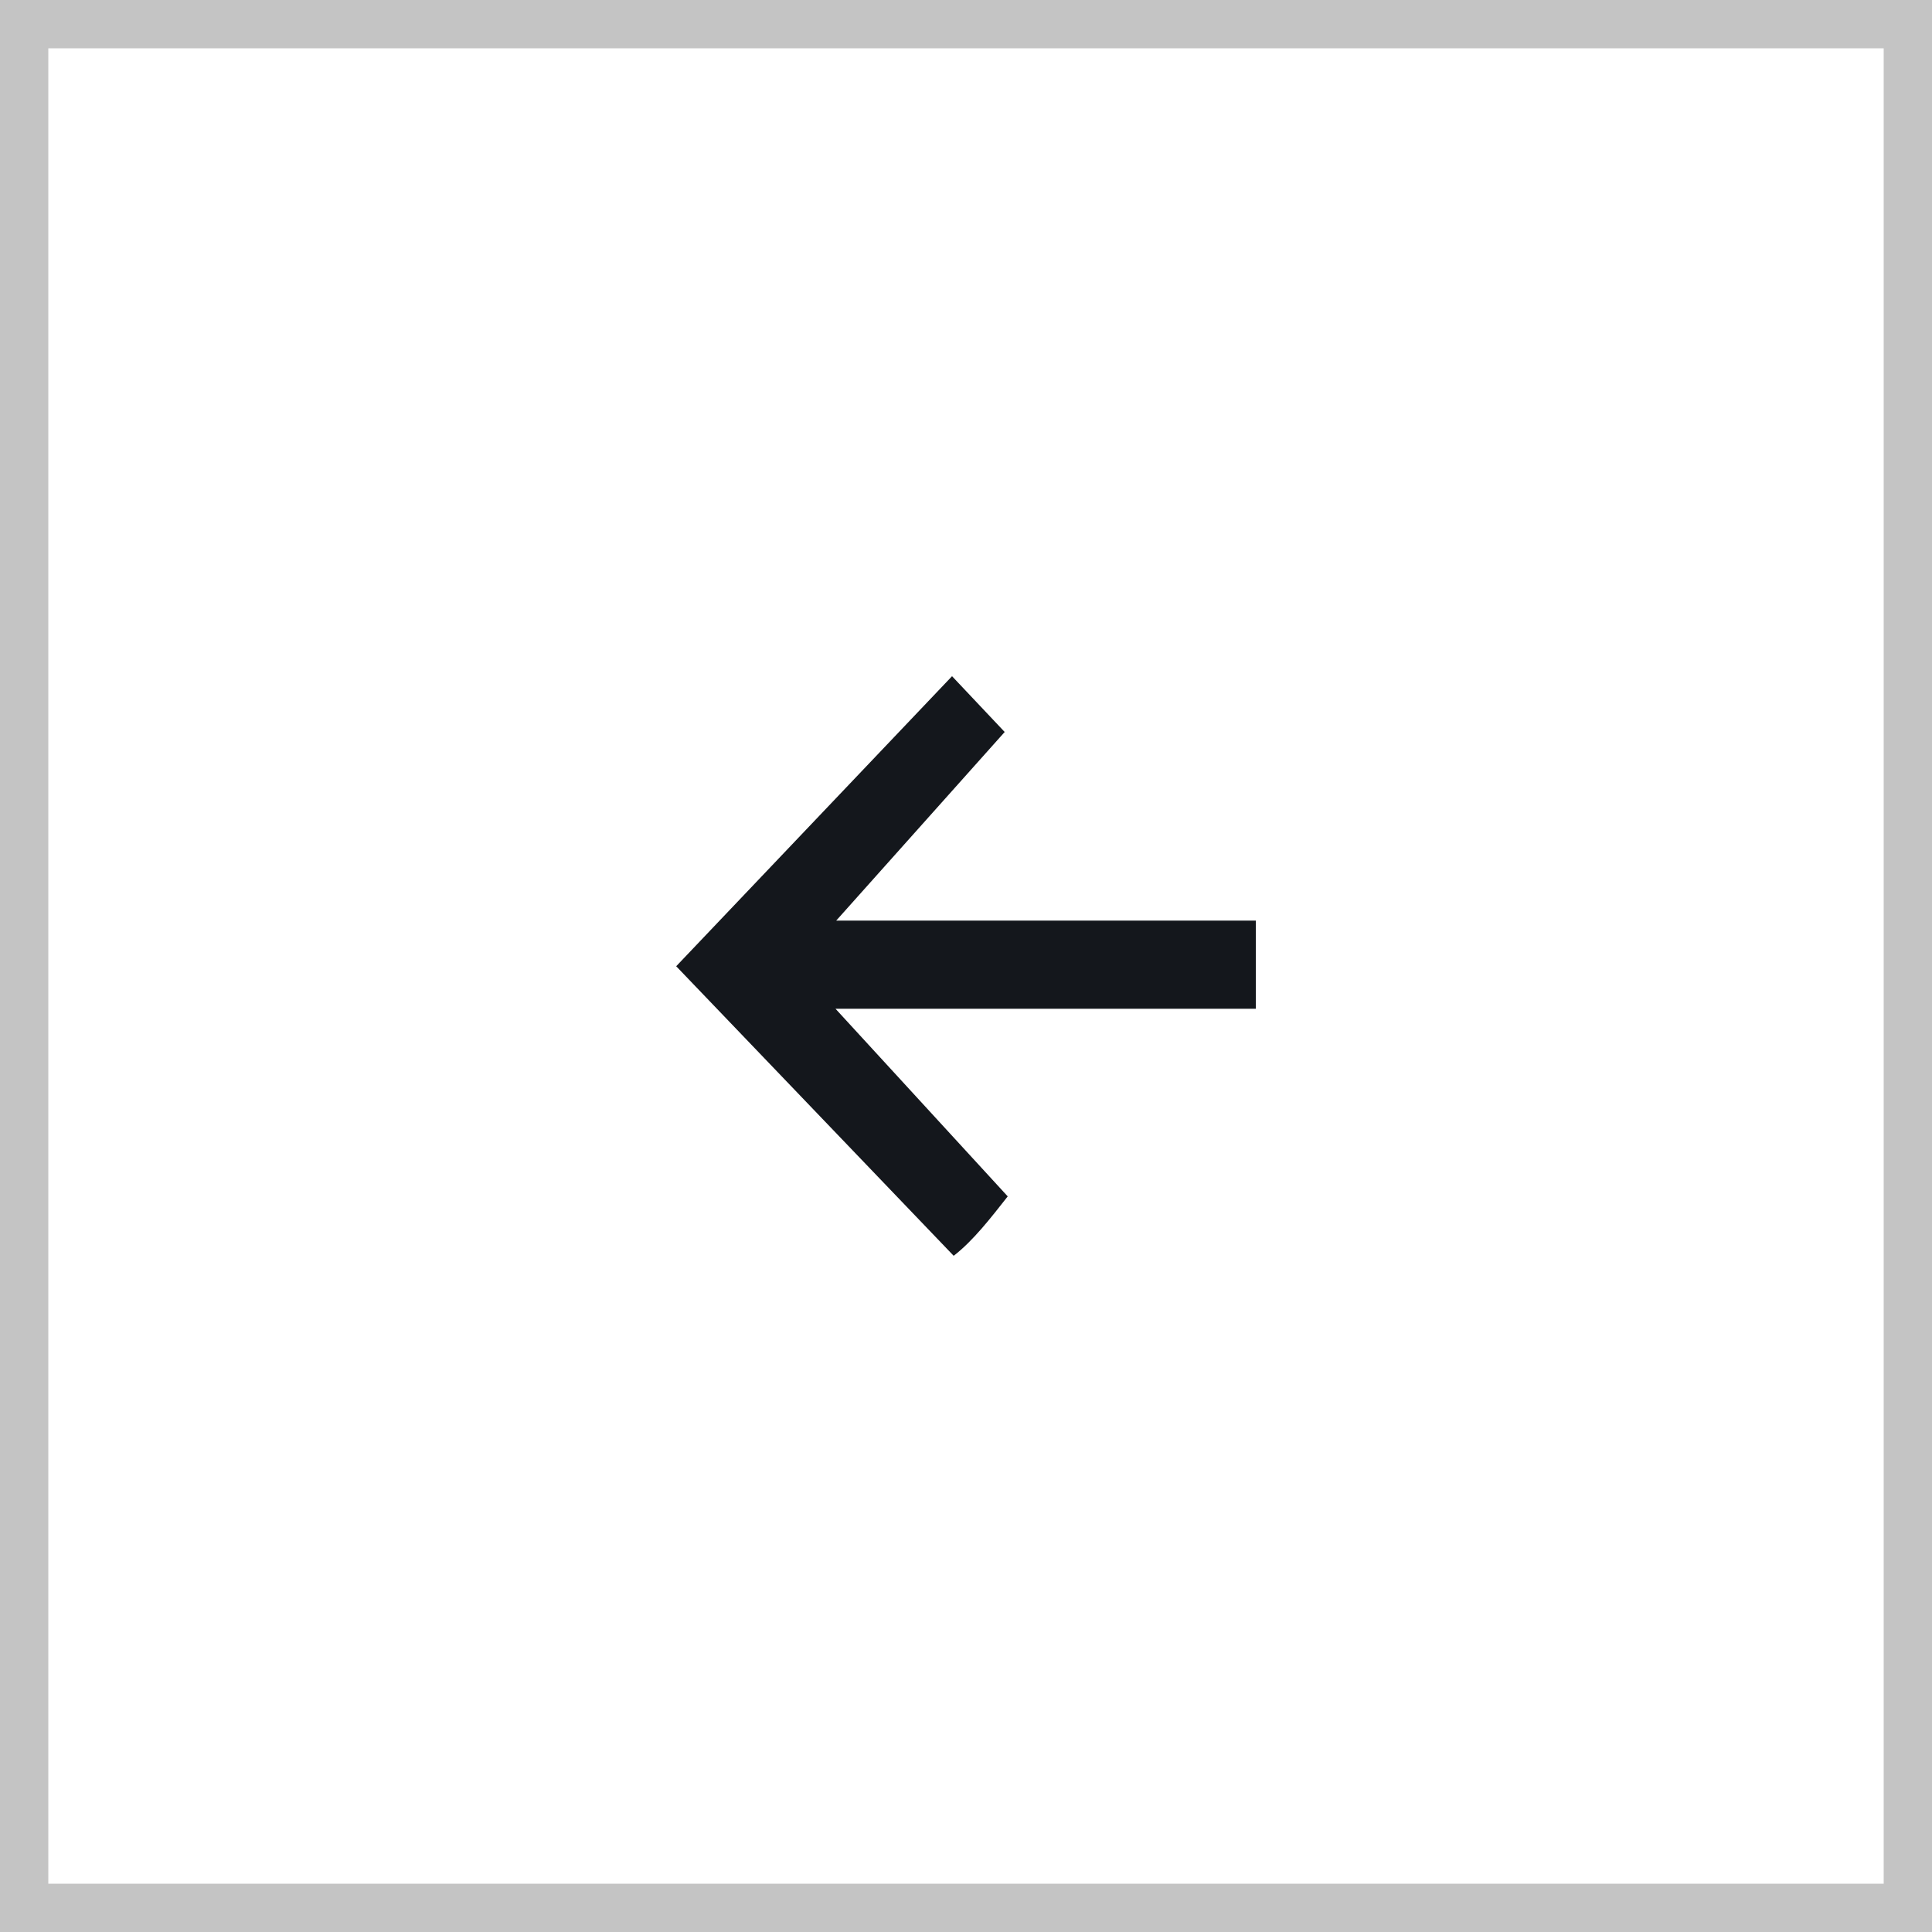 <?xml version="1.0" encoding="UTF-8"?> <svg xmlns="http://www.w3.org/2000/svg" width="40" height="40" viewBox="0 0 40 40" fill="none"><rect x="0" y="0" width="40" height="40" fill="#808080" stroke="none"/><g data-figma-bg-blur-radius="2.30769"><rect x="0.5" y="-0.5" width="39" height="39" transform="matrix(1 8.74228e-08 8.74228e-08 -1 4.37114e-08 39)" fill="white"></rect><rect x="0.5" y="-0.5" width="39" height="39" transform="matrix(1 8.74228e-08 8.74228e-08 -1 4.37114e-08 39)" stroke="#C4C4C4"></rect><path d="M19.745 26C20.153 25.684 20.513 25.215 20.864 24.77C19.682 23.481 18.505 22.199 17.298 20.885L26 20.885L26 19.06L17.313 19.06C18.499 17.731 19.663 16.428 20.801 15.155C20.456 14.791 20.065 14.375 19.711 14C17.82 15.988 15.921 17.985 14 20.005C15.893 21.98 17.804 23.974 19.745 26Z" fill="#14171C"></path></g><defs><clipPath id="bgblur_0_4011_74_clip_path" transform="translate(0 0)"><rect x="0.5" y="-0.5" width="39" height="39" transform="matrix(1 8.74228e-08 8.74228e-08 -1 4.37114e-08 39)"></rect></clipPath></defs></svg> 